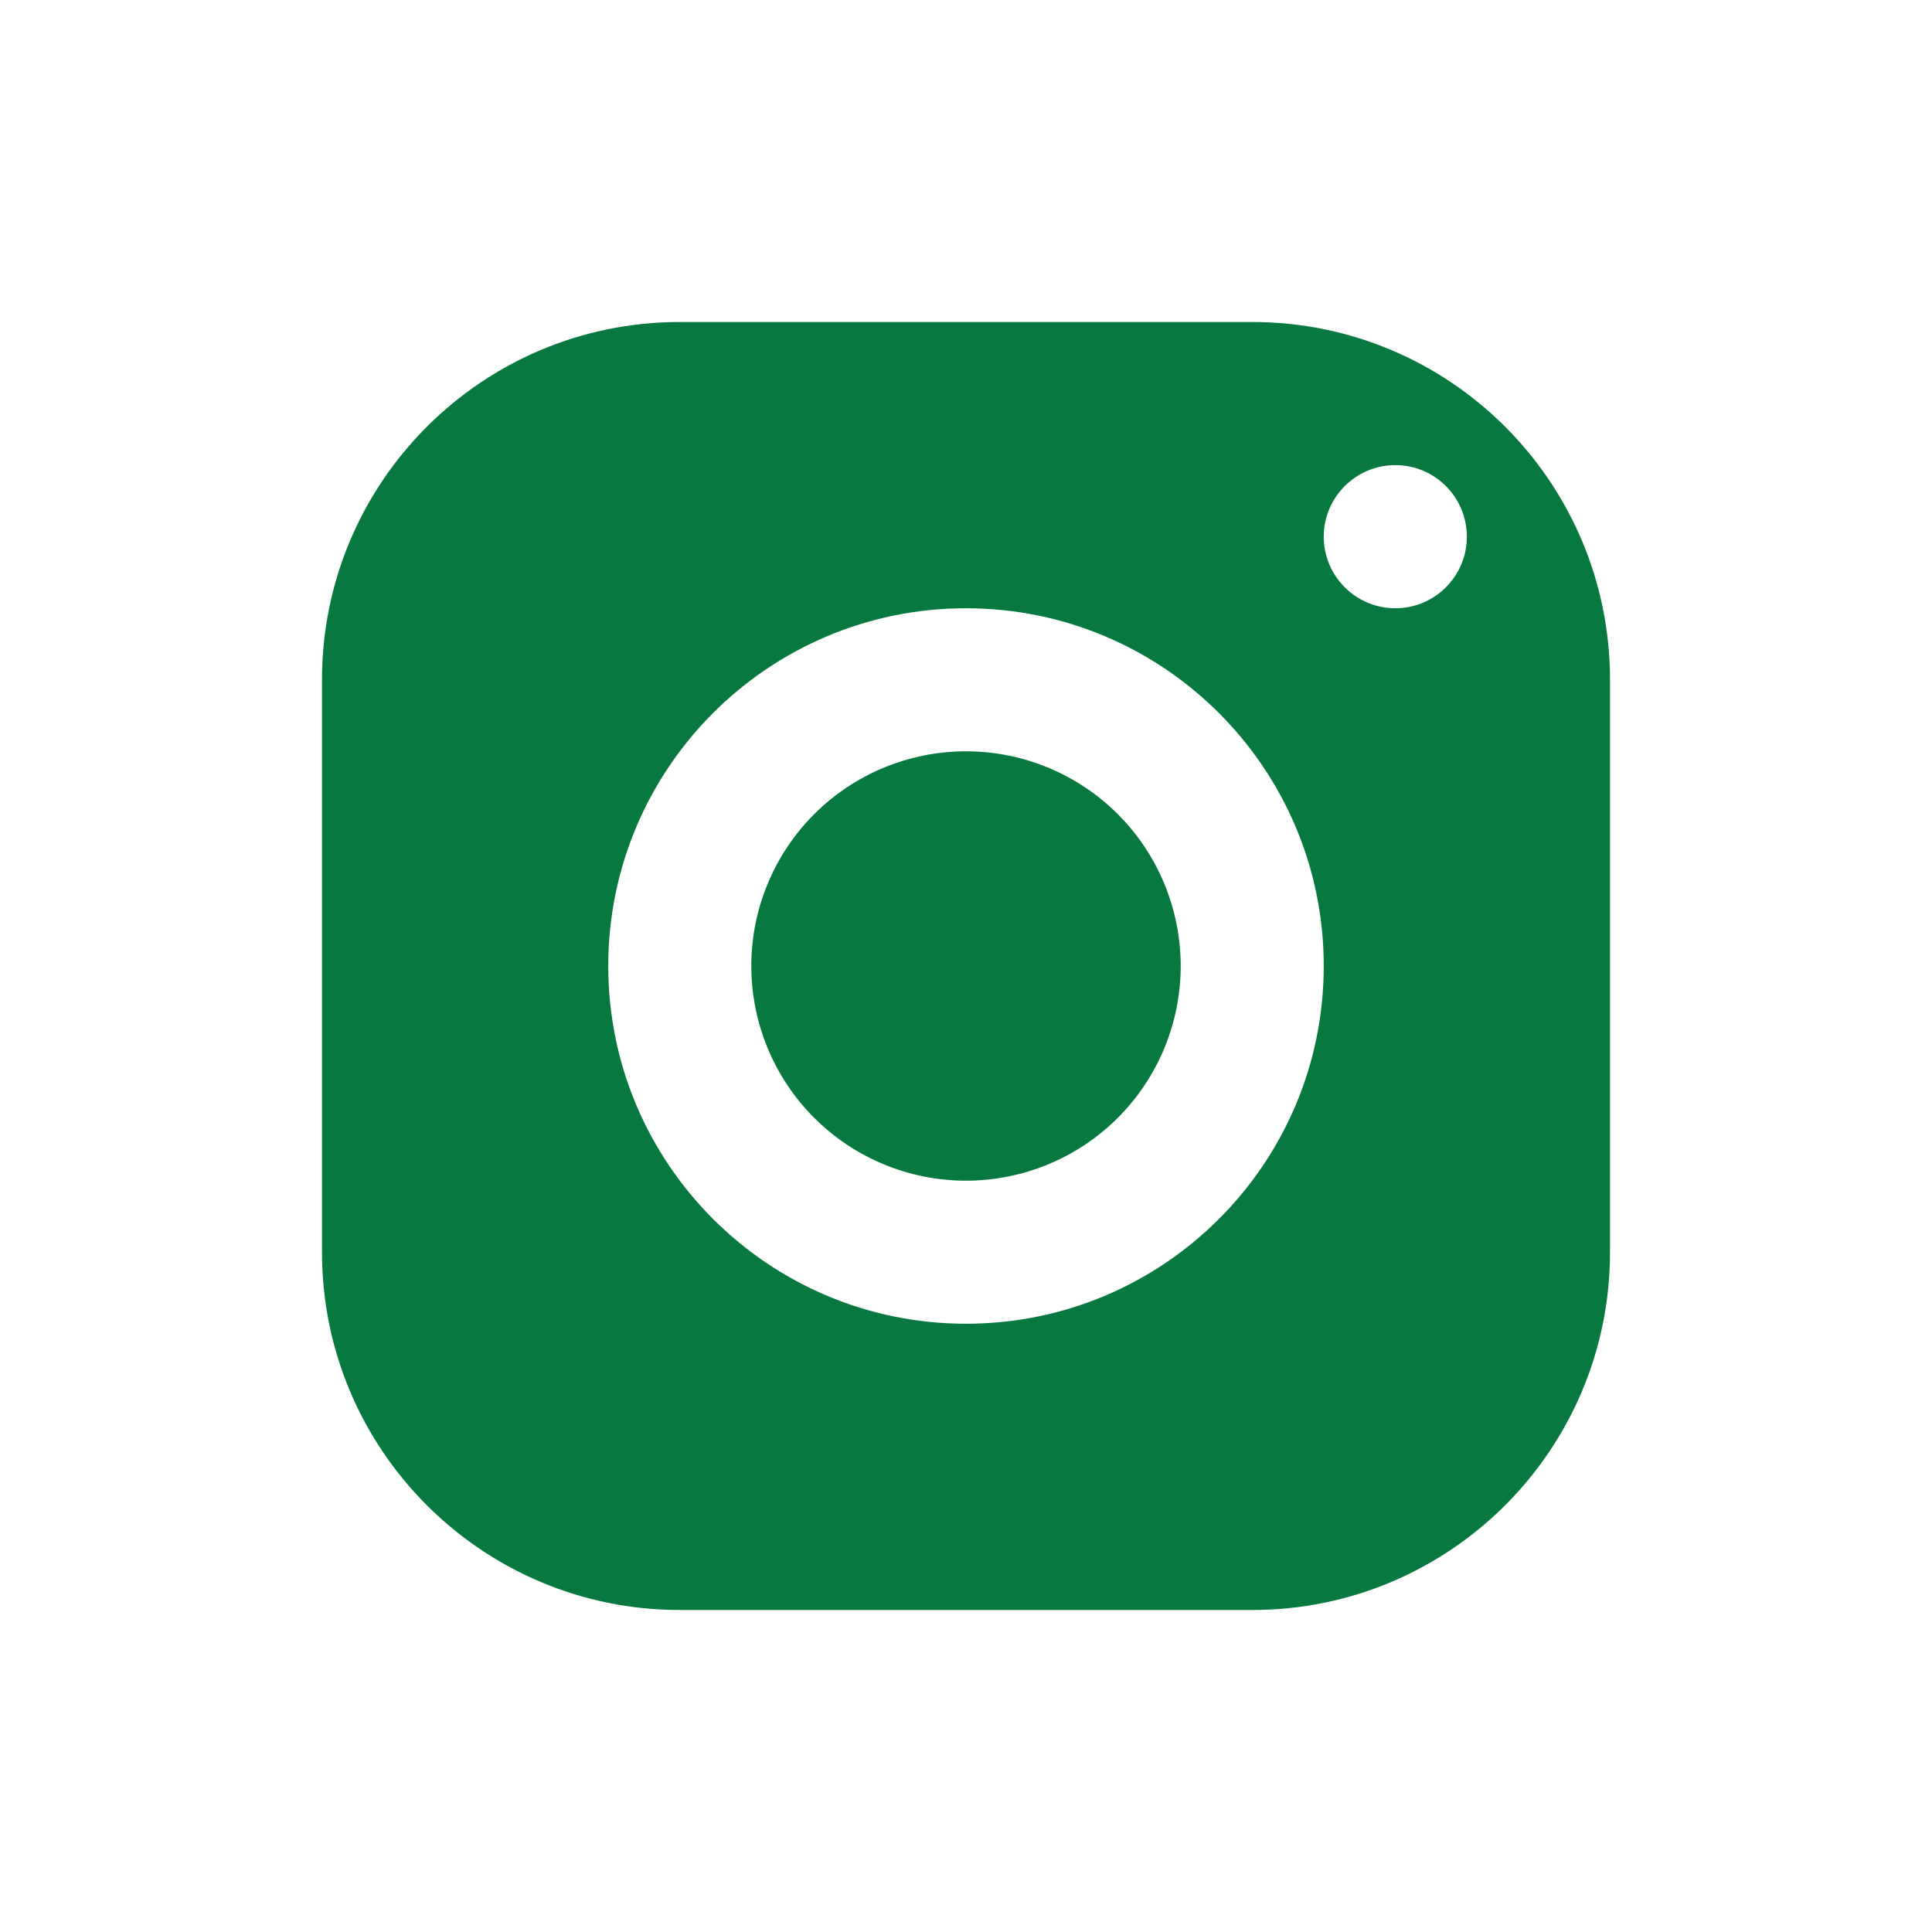 <svg width="24" height="24" viewBox="0 0 24 24" fill="none" xmlns="http://www.w3.org/2000/svg">
<path d="M8.444 4C5.99 4 4 5.99 4 8.444V15.556C4 18.01 5.99 20 8.444 20H15.556C18.01 20 20 18.01 20 15.556V8.444C20 5.99 18.01 4 15.556 4H8.444ZM17.333 5.778C17.824 5.778 18.222 6.176 18.222 6.667C18.222 7.157 17.824 7.556 17.333 7.556C16.843 7.556 16.444 7.157 16.444 6.667C16.444 6.176 16.843 5.778 17.333 5.778ZM12 7.556C14.454 7.556 16.444 9.546 16.444 12C16.444 14.454 14.454 16.444 12 16.444C9.546 16.444 7.556 14.454 7.556 12C7.556 9.546 9.546 7.556 12 7.556ZM12 9.333C11.293 9.333 10.614 9.614 10.114 10.114C9.614 10.614 9.333 11.293 9.333 12C9.333 12.707 9.614 13.386 10.114 13.886C10.614 14.386 11.293 14.667 12 14.667C12.707 14.667 13.386 14.386 13.886 13.886C14.386 13.386 14.667 12.707 14.667 12C14.667 11.293 14.386 10.614 13.886 10.114C13.386 9.614 12.707 9.333 12 9.333Z" fill="#07793F"/>
</svg>
